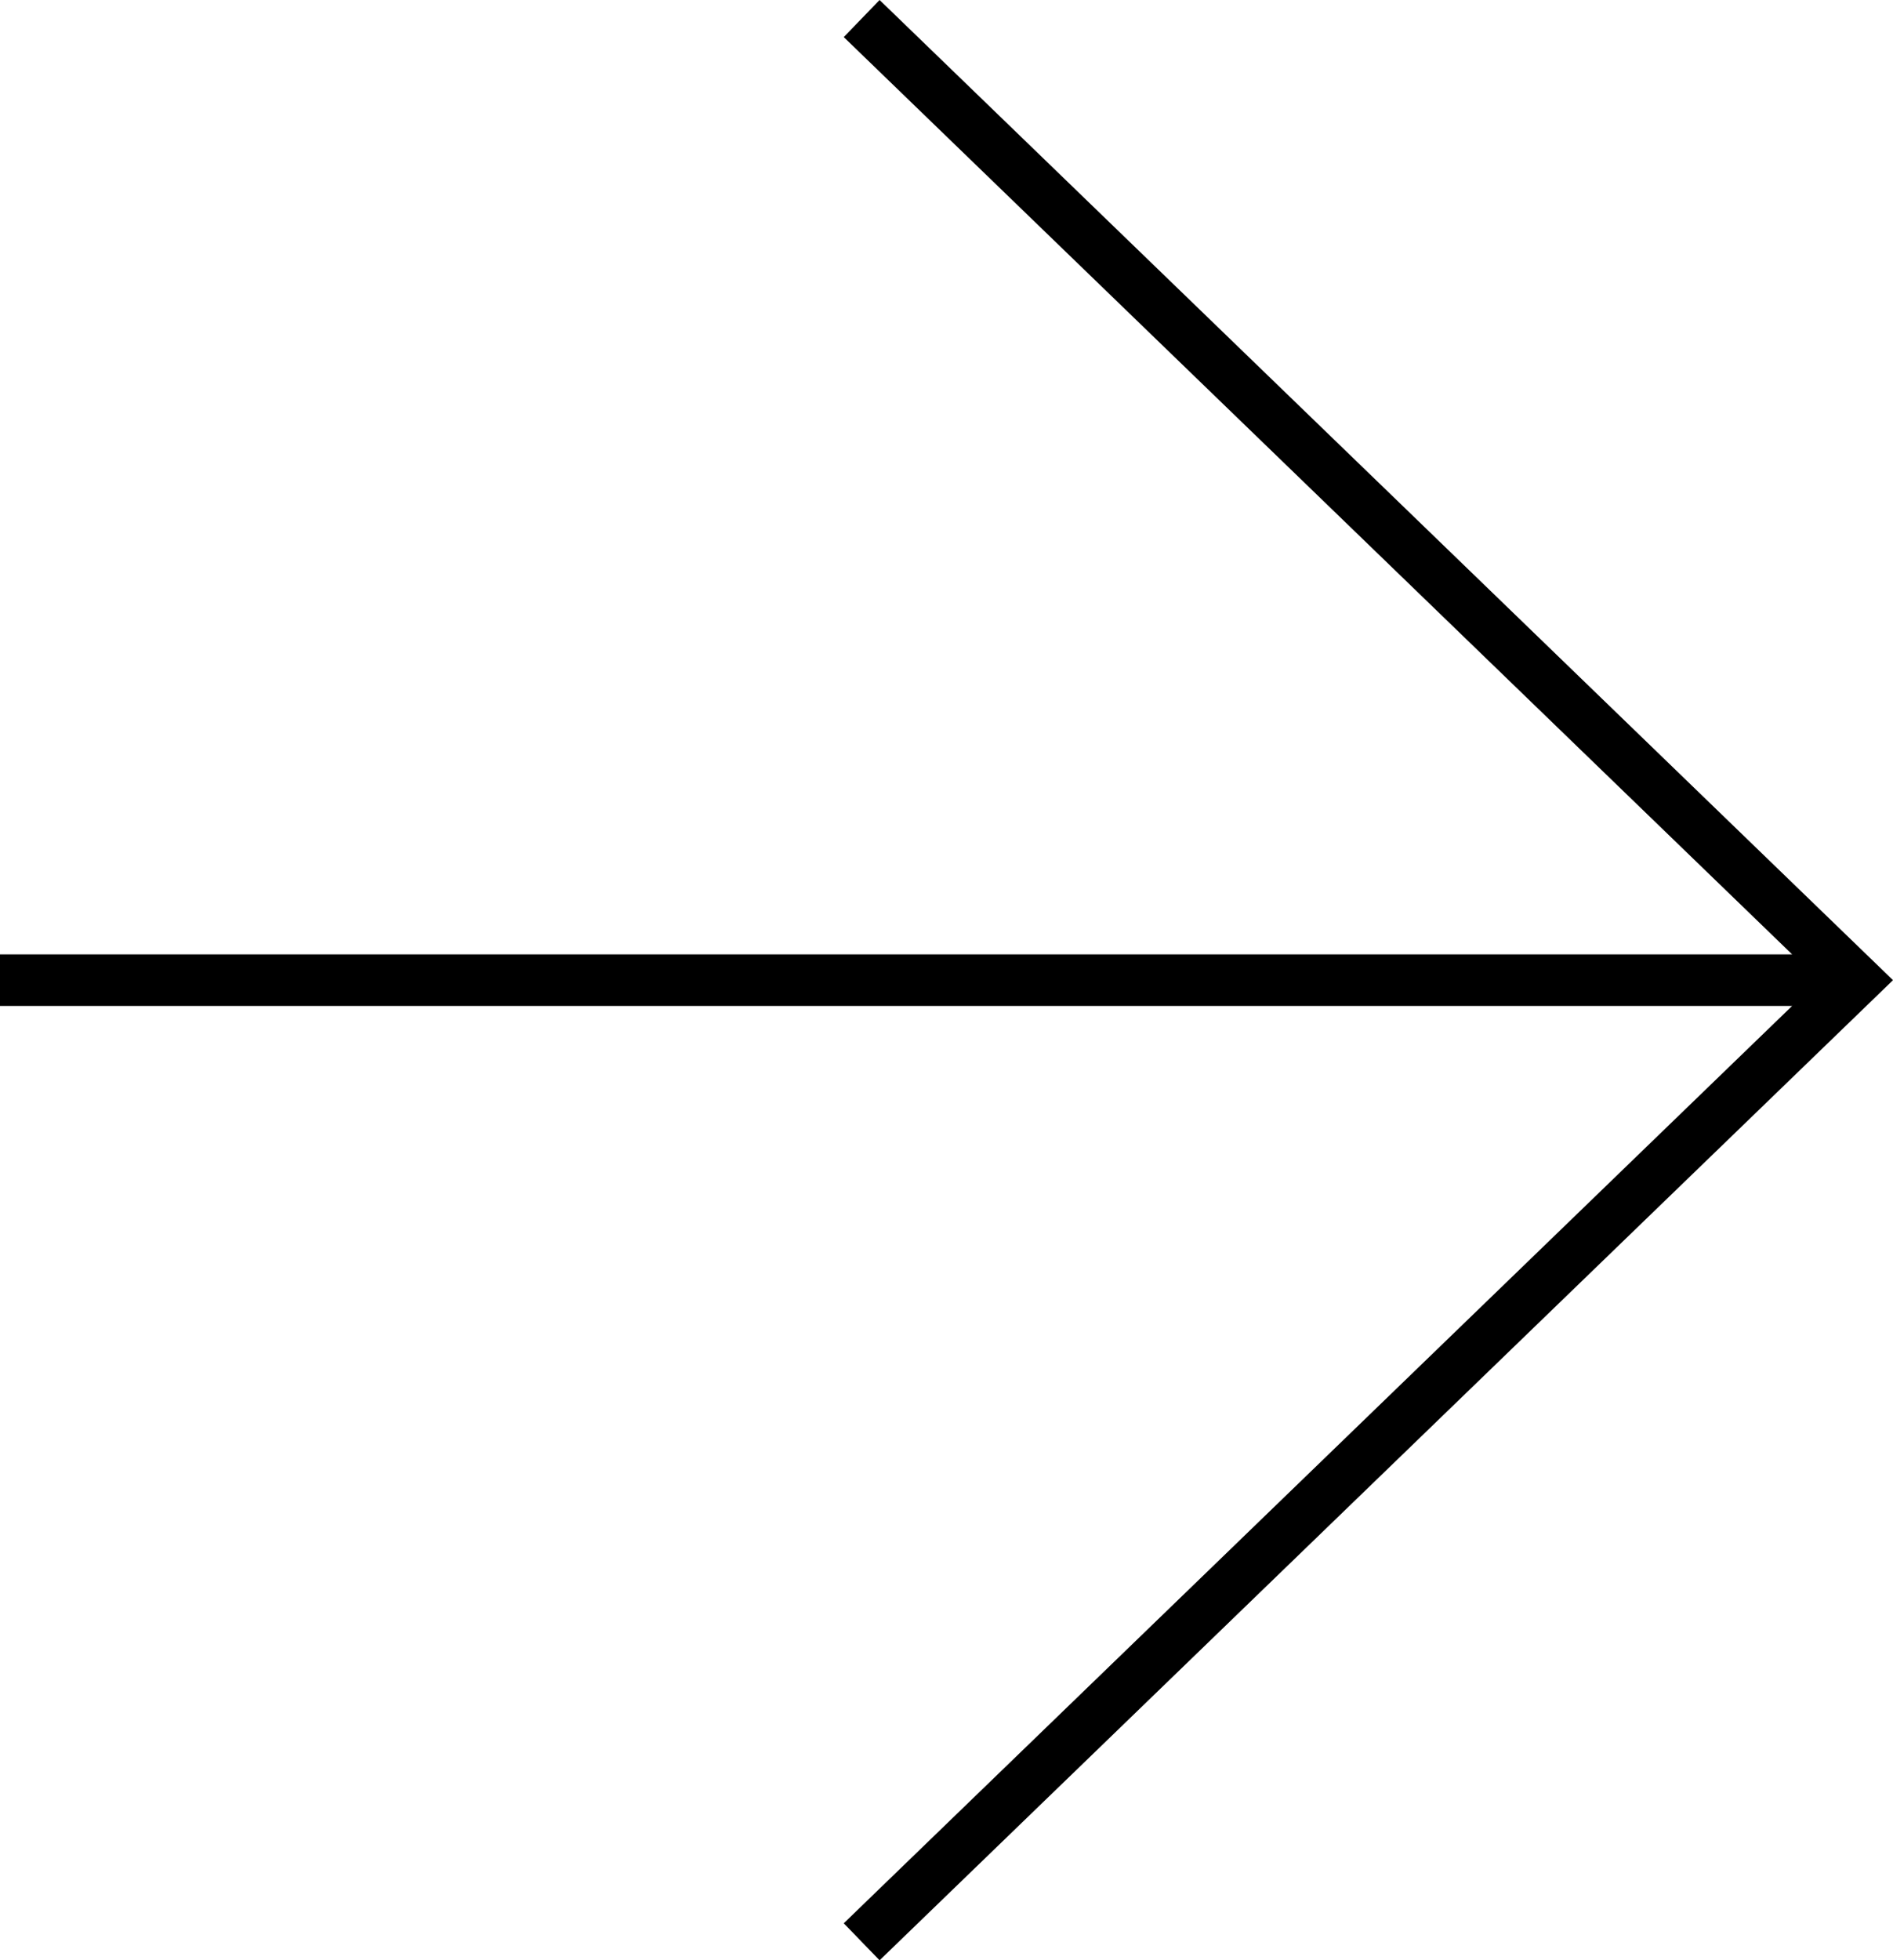<svg xmlns="http://www.w3.org/2000/svg" id="ba56255c-e61e-4d4e-818f-bc21806f8cab" data-name="Layer 1" width="36.72" height="38.004" viewBox="0 0 36.72 38.004"><polygon points="17.062 0 16.367 0.719 34.763 18.502 0 18.502 0 19.502 34.763 19.502 16.367 37.286 17.062 38.004 36.72 19.002 17.062 0"></polygon></svg>